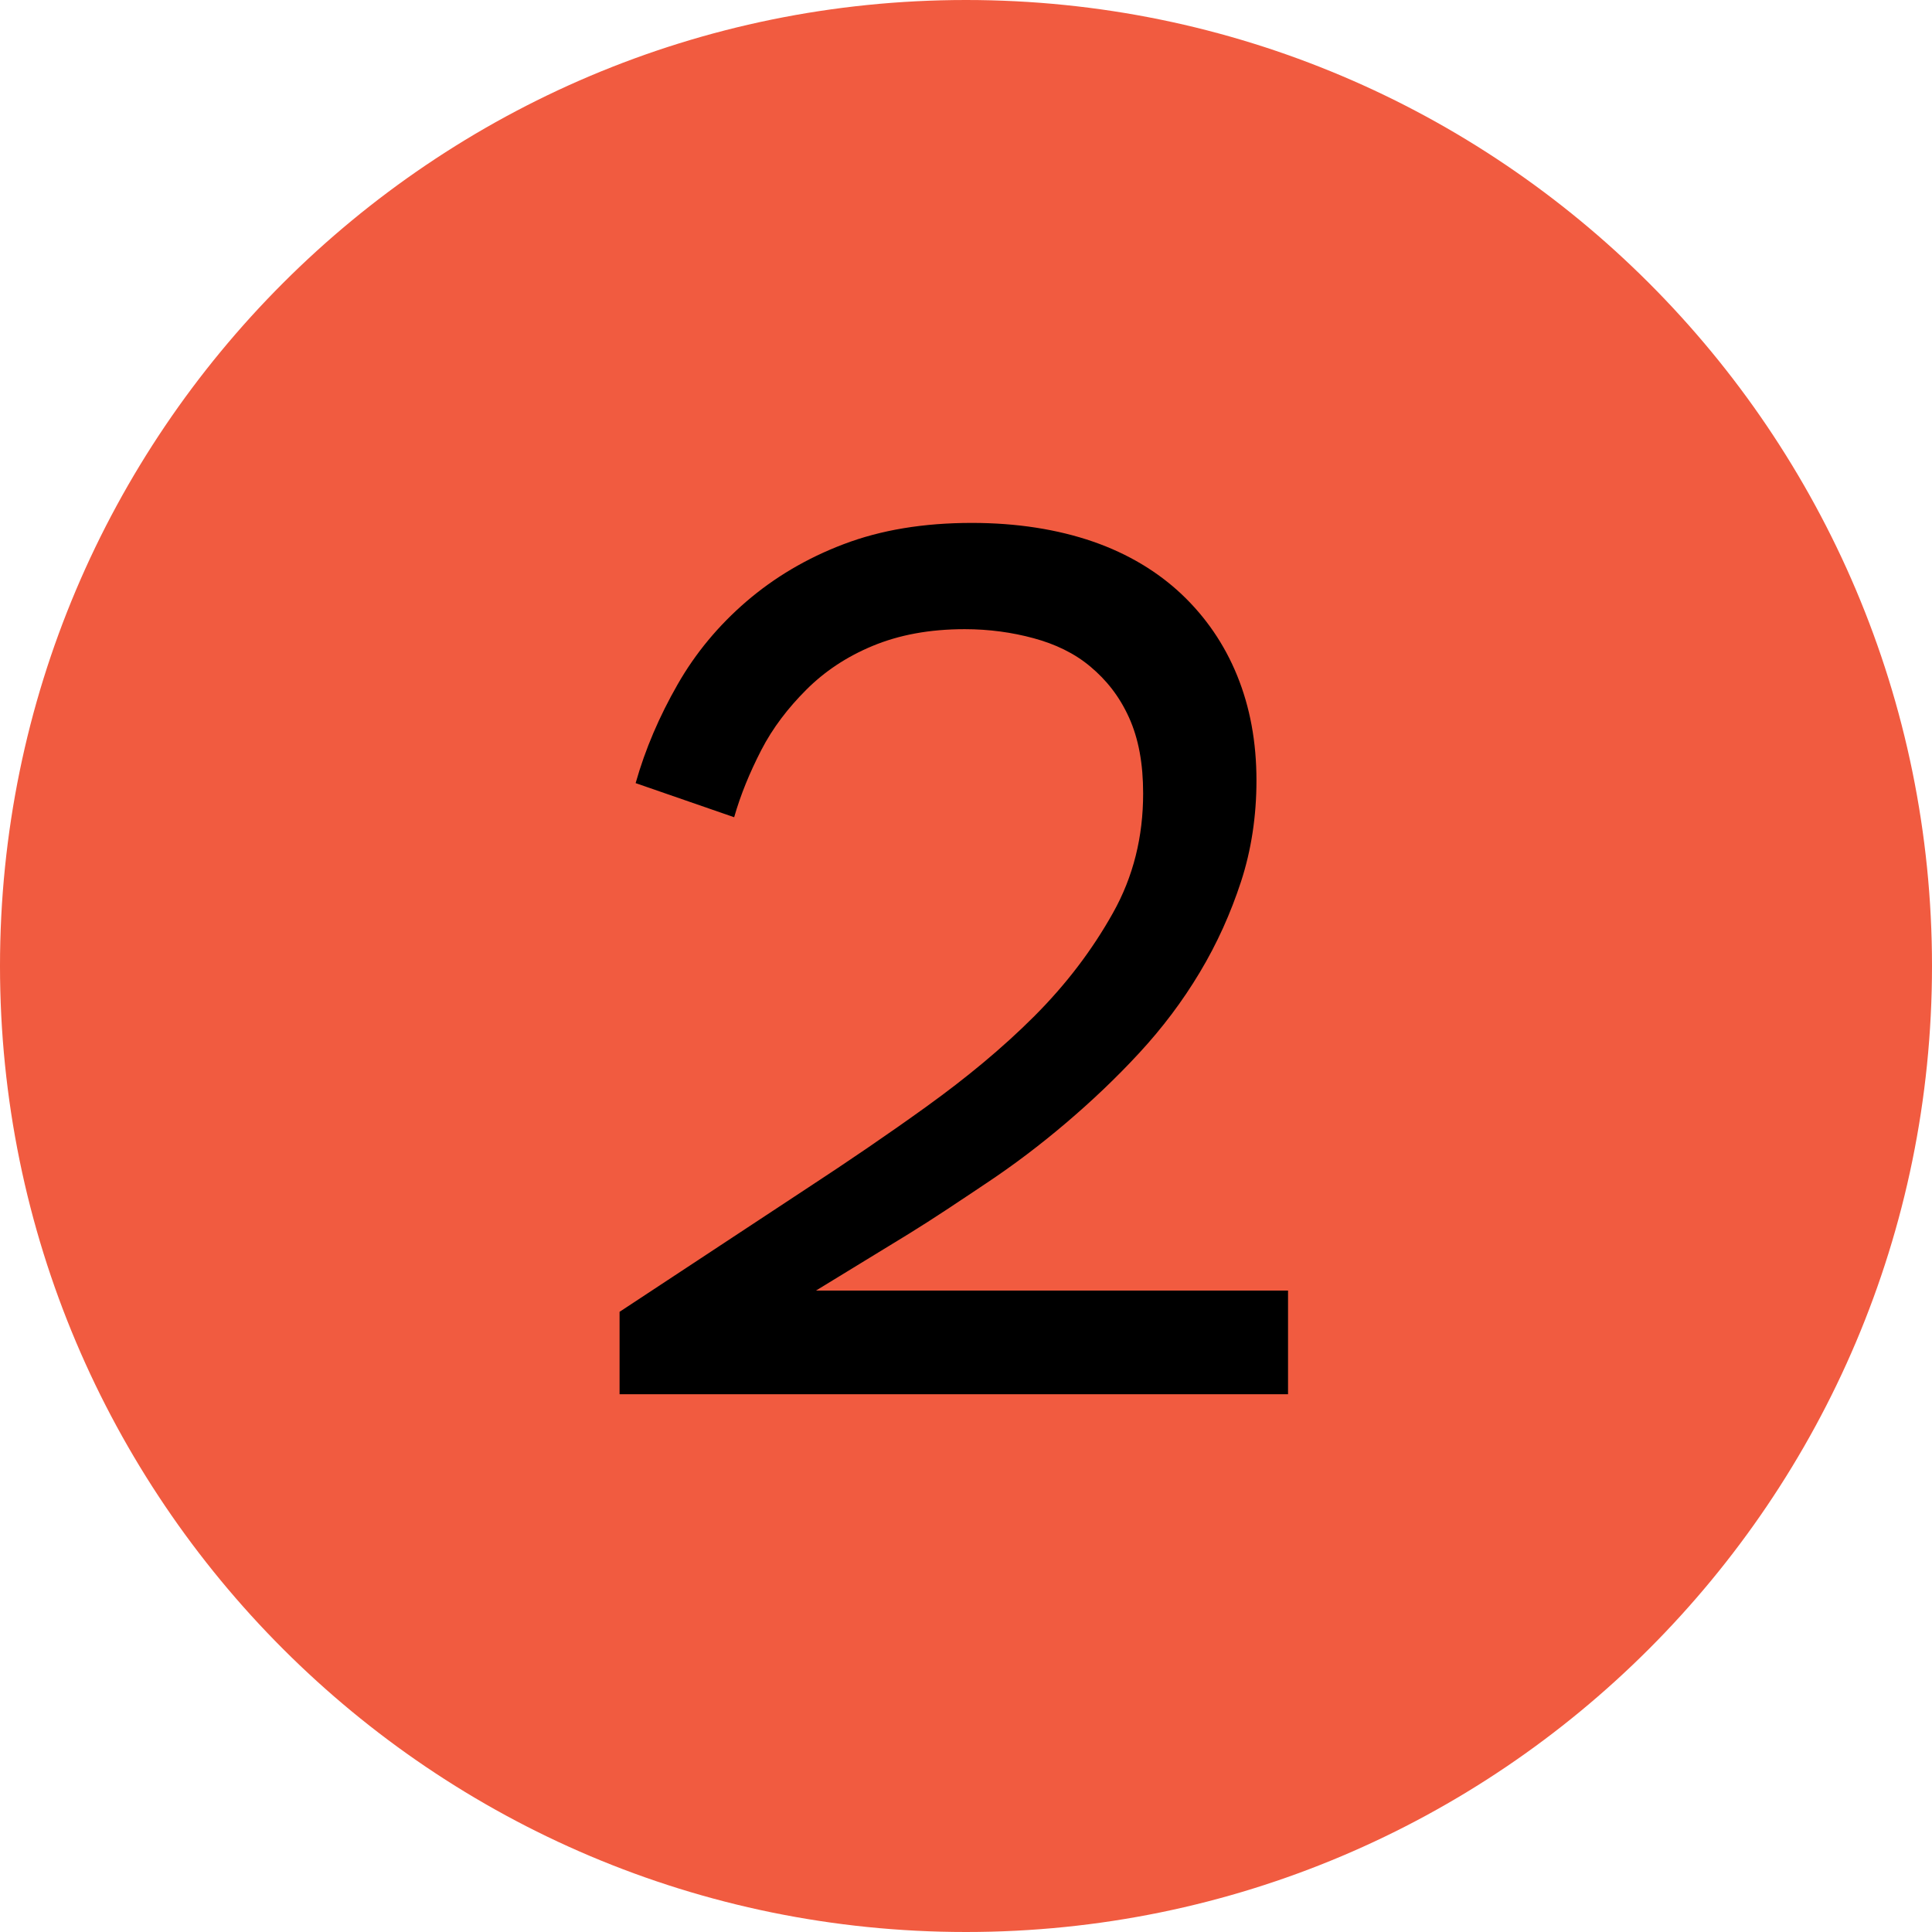 <?xml version="1.0" encoding="UTF-8"?> <svg xmlns="http://www.w3.org/2000/svg" width="35" height="35" viewBox="0 0 35 35" fill="none"><path d="M0 17.5C0 7.84 7.84 0 17.5 0C27.16 0 35 7.84 35 17.5C35 27.16 27.16 35 17.5 35C7.84 35 0 27.16 0 17.5Z" fill="#F15B40"></path><path d="M11.224 23.765L14.642 21.513C15.354 21.047 16.077 20.556 16.789 20.043C17.5 19.53 18.154 18.993 18.737 18.41C19.32 17.826 19.787 17.208 20.16 16.543C20.534 15.878 20.709 15.155 20.709 14.373C20.709 13.836 20.627 13.382 20.452 12.996C20.277 12.611 20.044 12.32 19.752 12.075C19.46 11.83 19.11 11.666 18.725 11.562C18.34 11.457 17.92 11.398 17.477 11.398C16.835 11.398 16.287 11.503 15.809 11.701C15.33 11.9 14.934 12.168 14.607 12.495C14.28 12.822 14 13.183 13.79 13.591C13.58 14 13.417 14.396 13.3 14.805L11.515 14.187C11.69 13.568 11.947 12.973 12.274 12.402C12.6 11.83 13.02 11.328 13.522 10.896C14.024 10.465 14.607 10.115 15.284 9.858C15.96 9.601 16.73 9.473 17.605 9.473C18.422 9.473 19.157 9.59 19.799 9.811C20.44 10.033 20.977 10.36 21.409 10.768C21.84 11.177 22.179 11.666 22.412 12.238C22.645 12.81 22.762 13.44 22.762 14.14C22.762 14.781 22.669 15.4 22.482 15.972C22.295 16.543 22.05 17.091 21.735 17.616C21.42 18.142 21.059 18.62 20.639 19.075C20.219 19.53 19.775 19.95 19.309 20.346C18.842 20.743 18.364 21.105 17.874 21.431C17.384 21.758 16.917 22.073 16.462 22.353L14.782 23.38H23.334V25.258H11.224V23.741V23.765Z" fill="black"></path></svg> 